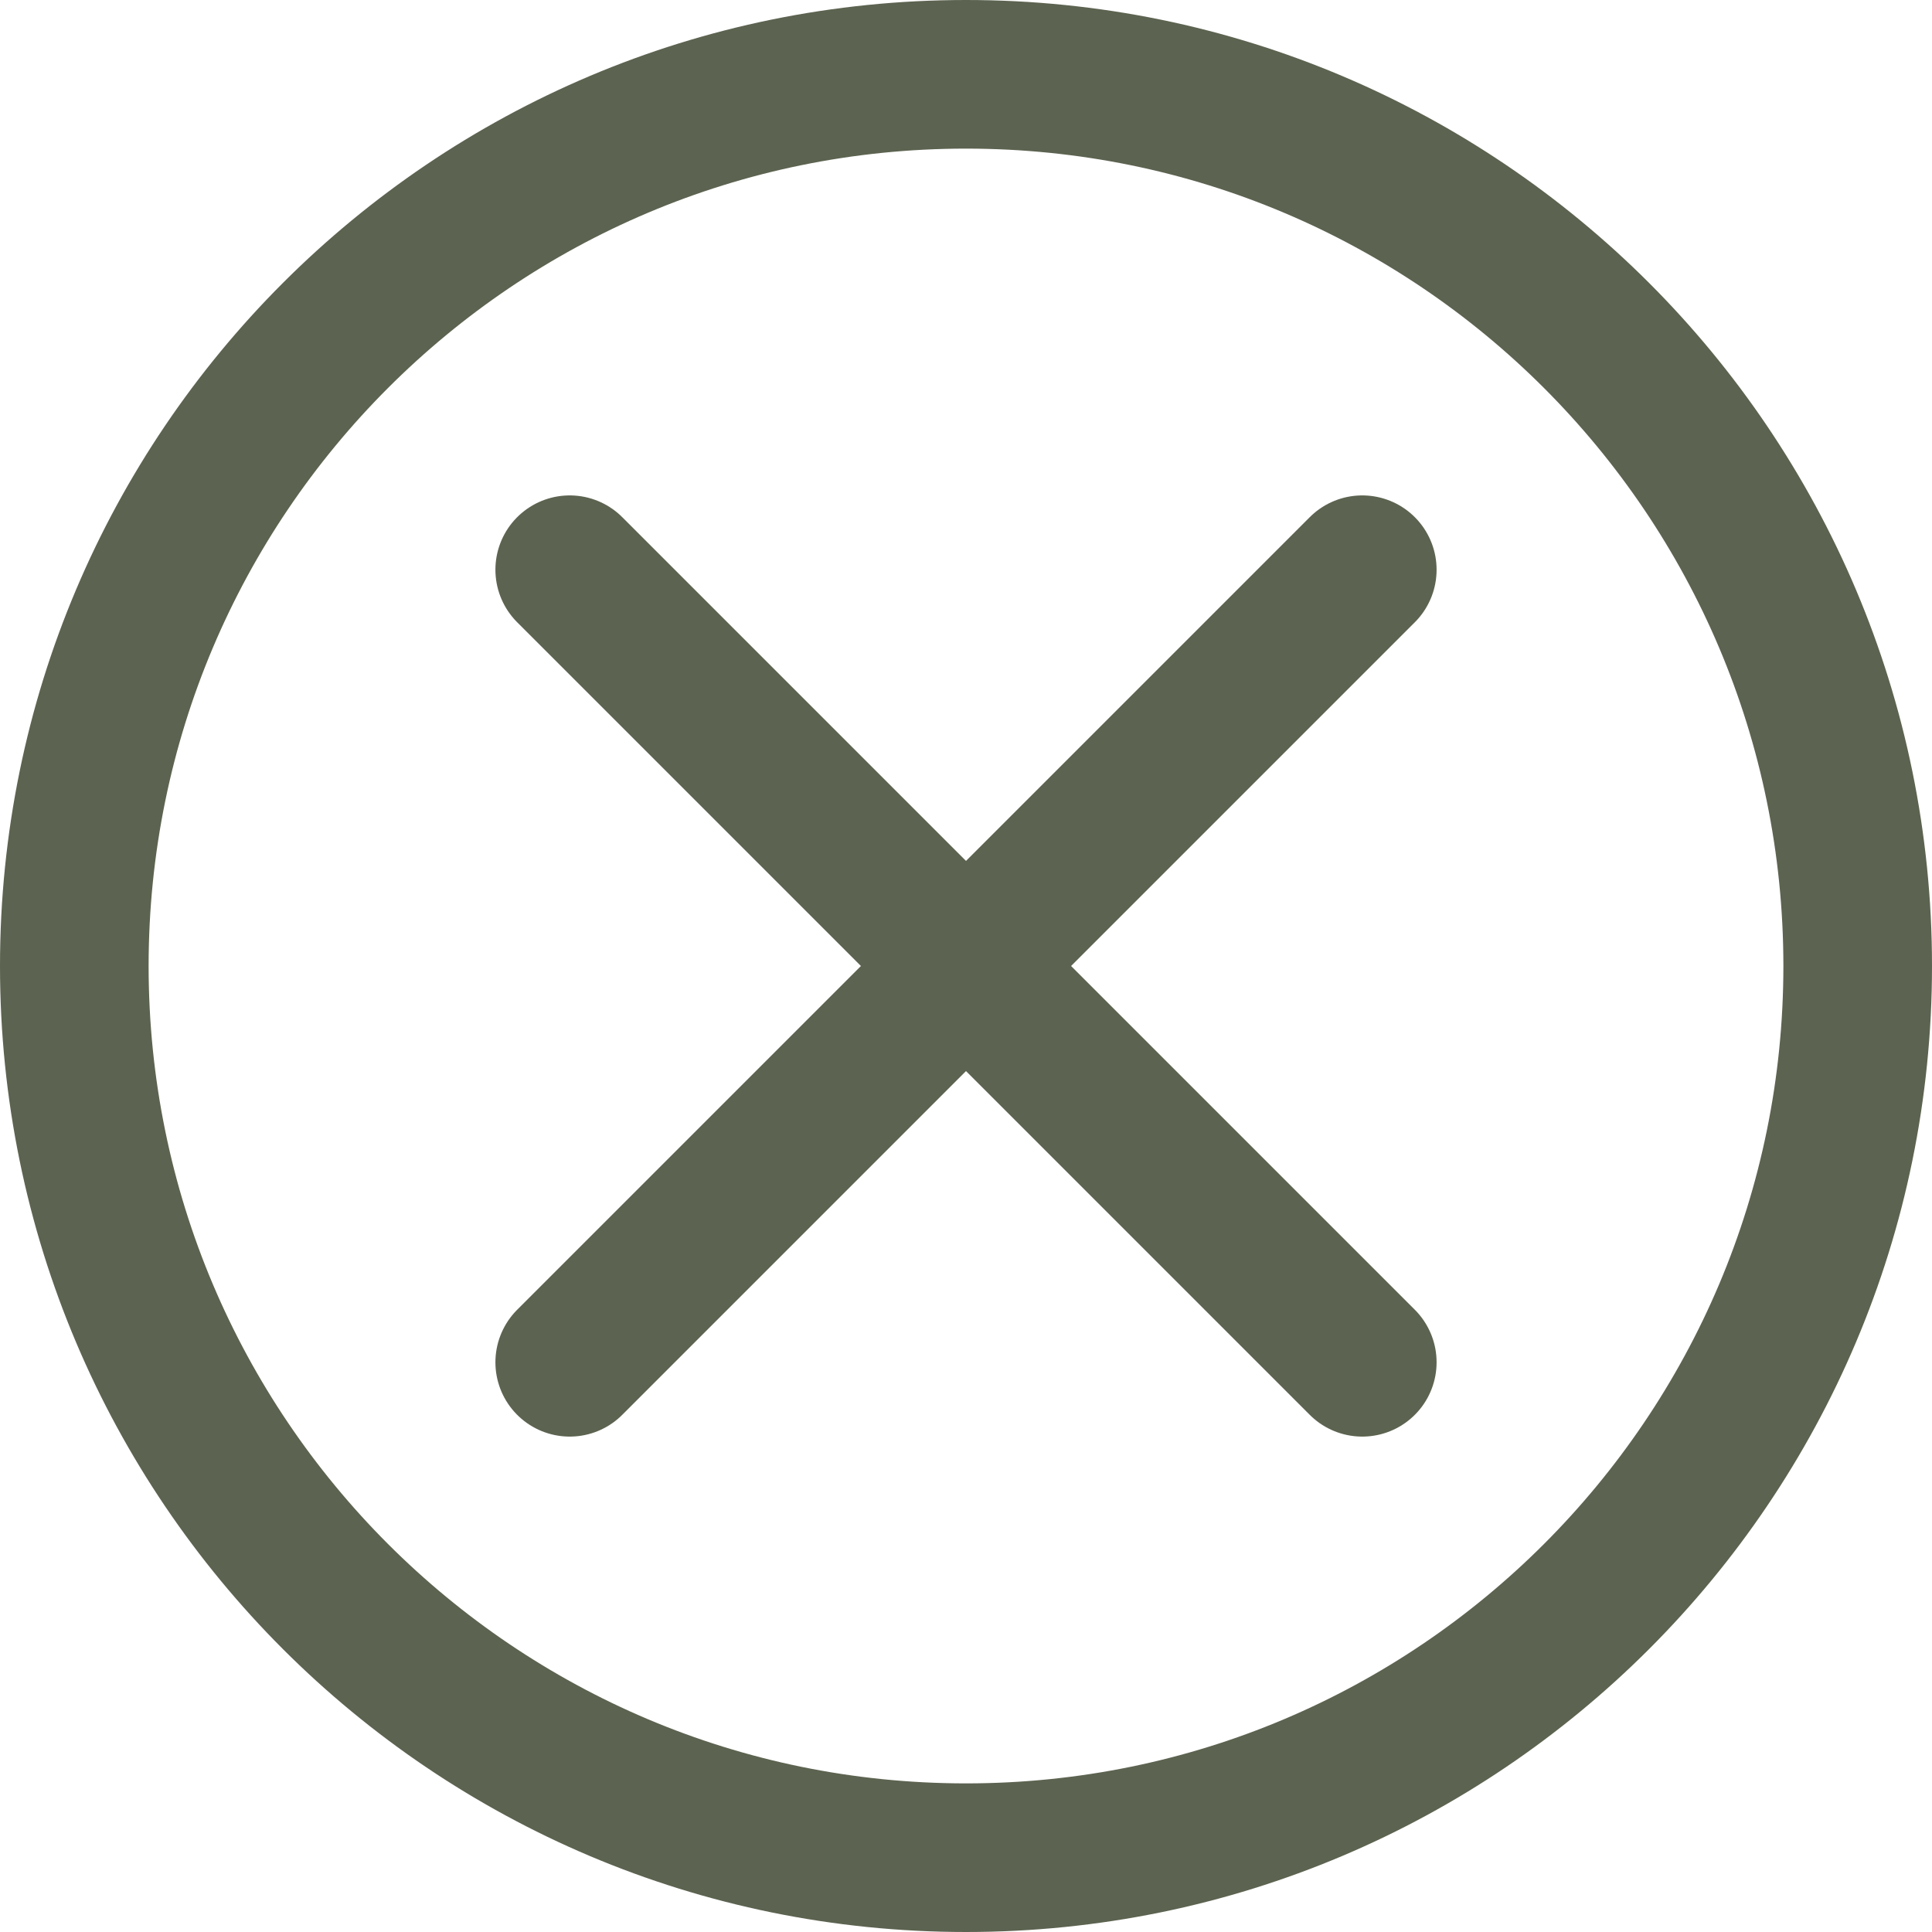 <svg width="26" height="26" viewBox="0 0 26 26" fill="none" xmlns="http://www.w3.org/2000/svg">
<path fill-rule="evenodd" clip-rule="evenodd" d="M25 13C25 19.628 19.628 25 13 25C6.372 25 1 19.628 1 13C1 6.372 6.372 1 13 1C19.628 1 25 6.372 25 13Z" stroke="#5C6350" stroke-width="2" stroke-linecap="round" stroke-linejoin="round"/>
<path d="M18.333 18.333L7.667 7.667" stroke="#5C6350" stroke-width="2" stroke-linecap="round" stroke-linejoin="round"/>
<path d="M18.333 7.667L7.667 18.333" stroke="#5C6350" stroke-width="2" stroke-linecap="round" stroke-linejoin="round"/>
</svg>
